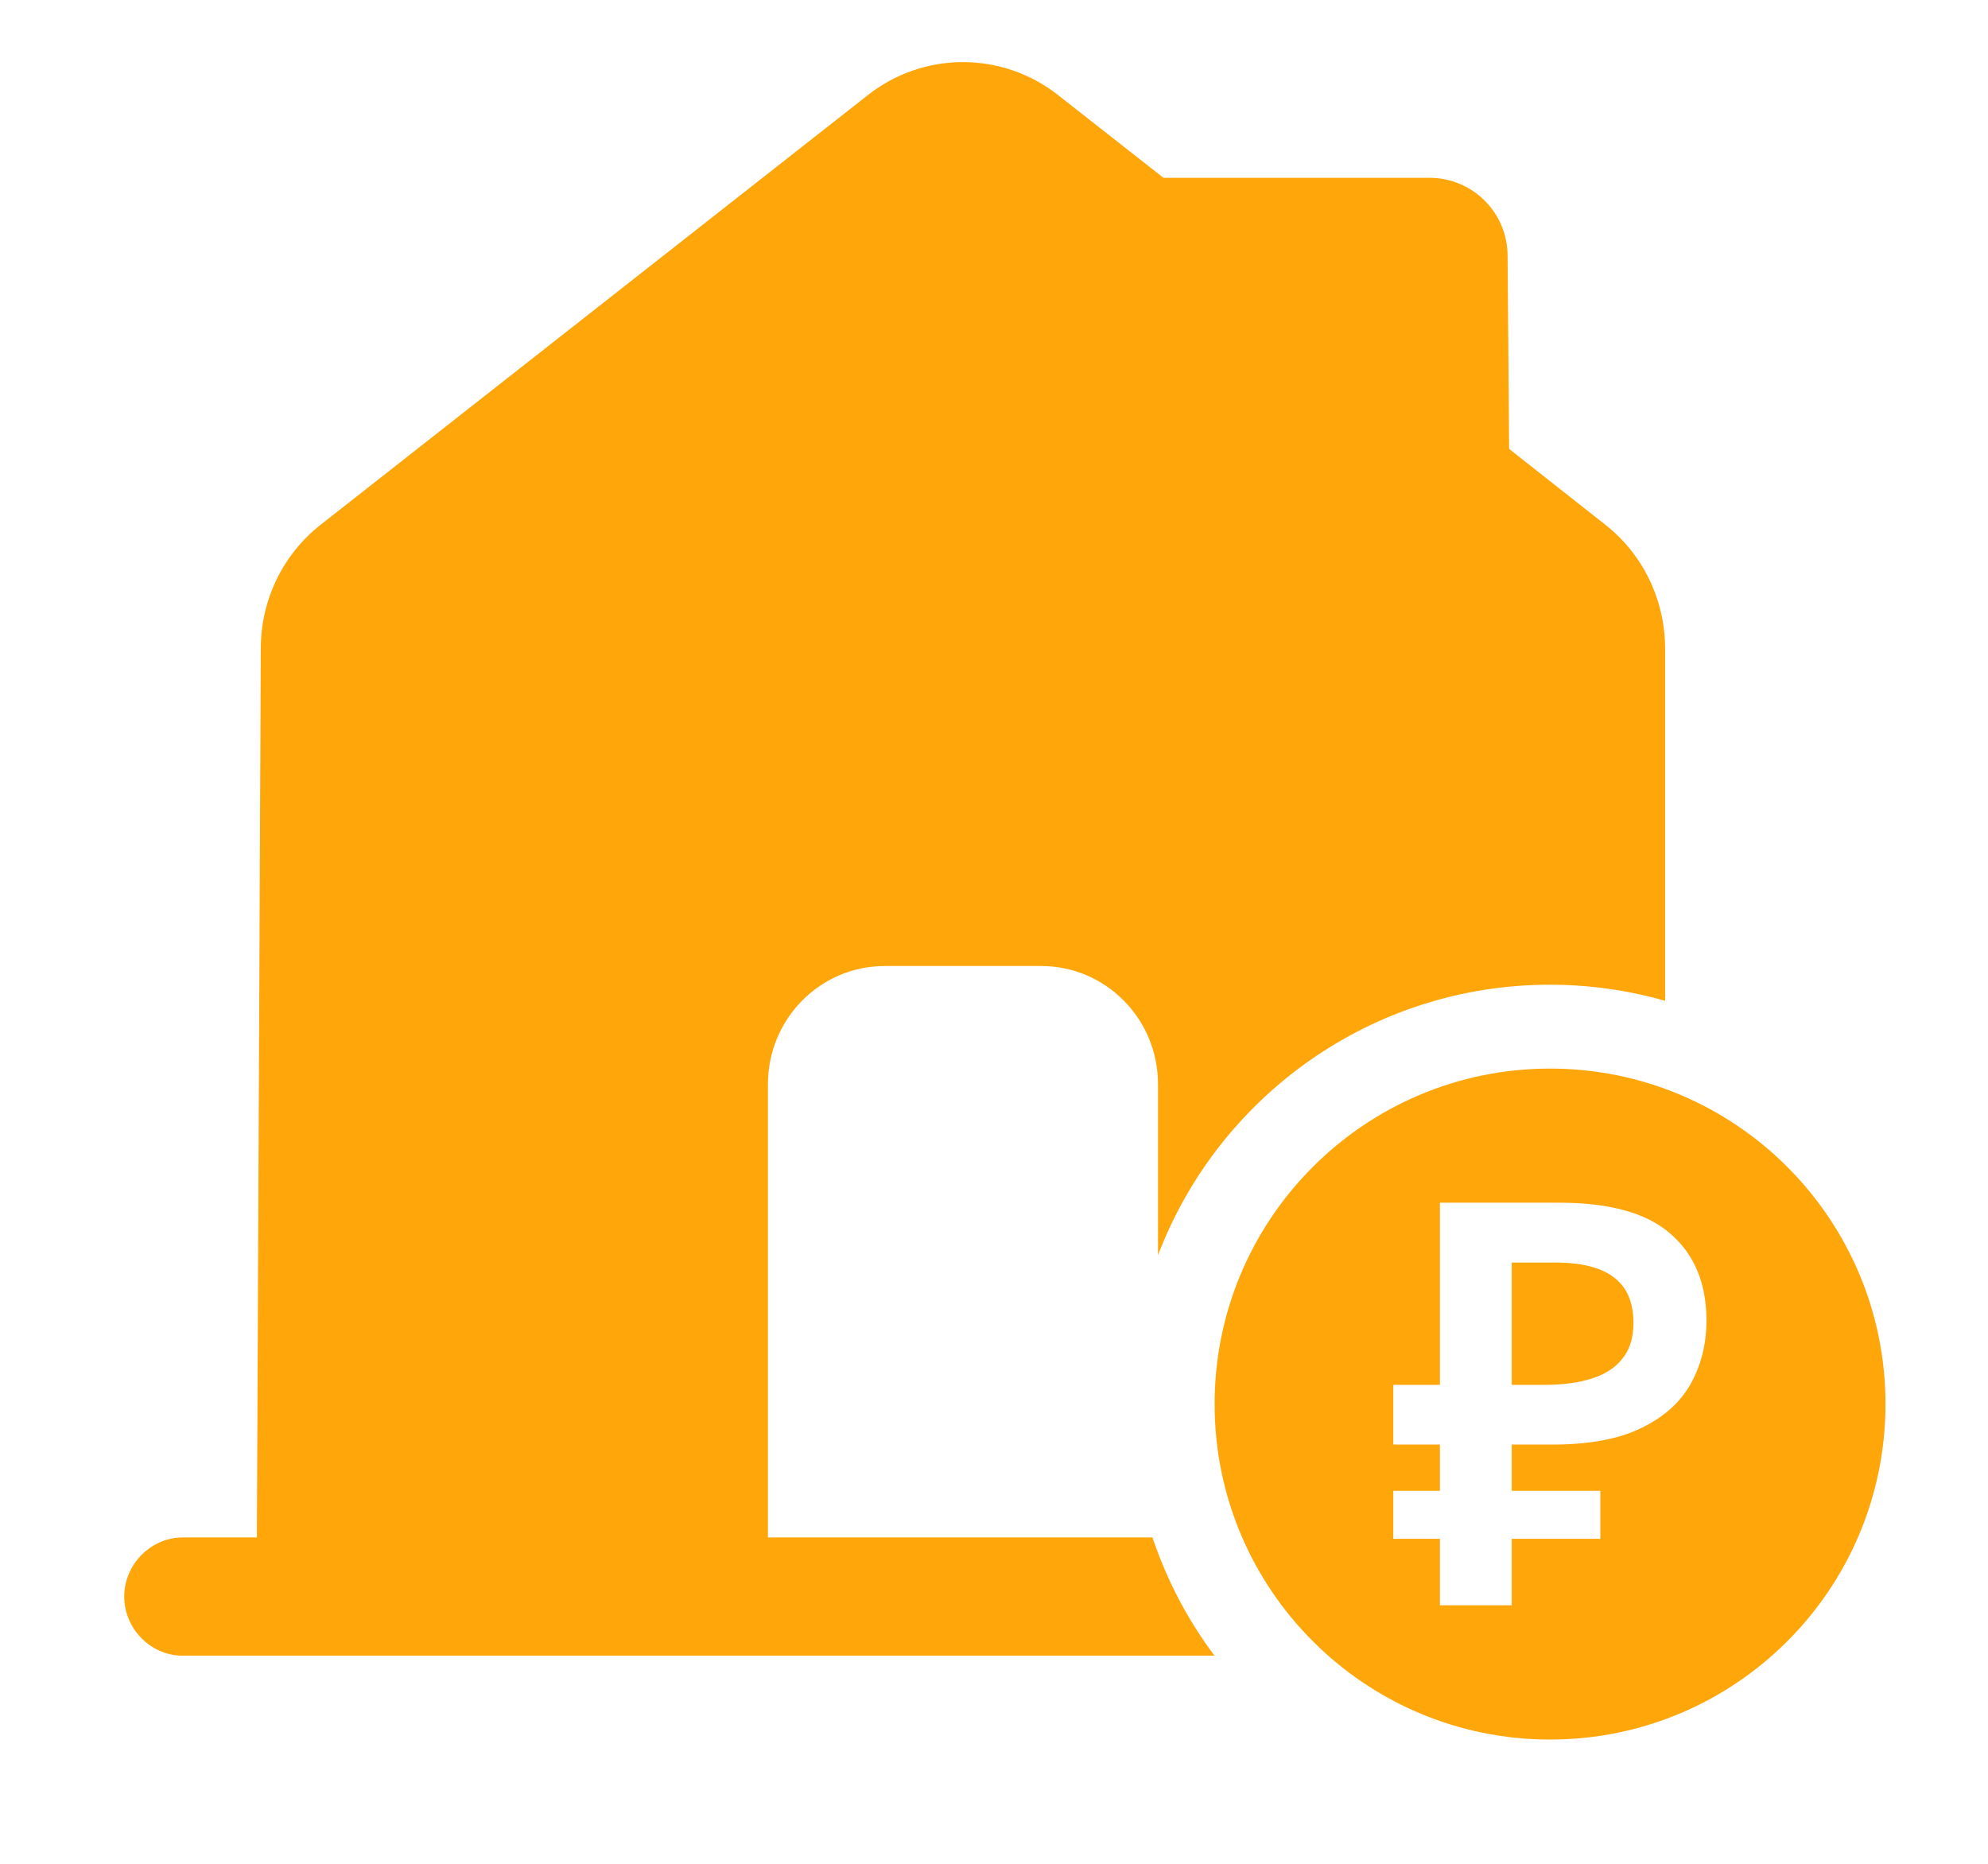 <?xml version="1.0" encoding="UTF-8"?> <svg xmlns="http://www.w3.org/2000/svg" width="32" height="30" viewBox="0 0 32 30" fill="none"><path d="M25.029 20.322C25.462 20.322 25.781 20.404 25.986 20.567C26.19 20.724 26.293 20.966 26.293 21.292C26.293 21.534 26.233 21.728 26.112 21.873C25.998 22.018 25.832 22.125 25.615 22.191C25.405 22.258 25.152 22.291 24.857 22.291H24.334V20.322H25.029Z" fill="#FFA60B"></path><path fill-rule="evenodd" clip-rule="evenodd" d="M24.951 17.2C27.933 17.2 30.349 19.618 30.35 22.6C30.35 25.582 27.933 28 24.951 28C21.969 28 19.551 25.582 19.551 22.6C19.551 19.618 21.969 17.2 24.951 17.2ZM23.178 22.291H22.427V23.252H23.178V23.997H22.427V24.769H23.178V25.839H24.334V24.769H25.76V23.997H24.334V23.252H24.984C25.573 23.252 26.049 23.165 26.41 22.99C26.777 22.815 27.046 22.575 27.215 22.273C27.383 21.971 27.468 21.631 27.468 21.256C27.468 20.658 27.274 20.192 26.889 19.859C26.51 19.526 25.914 19.359 25.101 19.359H23.178V22.291Z" fill="#FFA60B"></path><path d="M13.955 1.542C14.859 0.819 16.142 0.819 17.046 1.542L18.728 2.862H23.01C23.701 2.862 24.266 3.42 24.267 4.117L24.292 7.226L25.837 8.444C26.452 8.926 26.803 9.662 26.803 10.448V16.109C26.215 15.942 25.593 15.85 24.951 15.85C22.067 15.85 19.607 17.66 18.64 20.204V17.451C18.639 16.399 17.799 15.549 16.757 15.549H14.244C13.202 15.549 12.362 16.399 12.361 17.451V24.747H18.551C18.783 25.438 19.121 26.079 19.549 26.65H2.941C2.427 26.65 2 26.219 2 25.699C2 25.18 2.427 24.748 2.941 24.747H4.135L4.198 10.436C4.198 9.663 4.549 8.926 5.164 8.444L13.955 1.542Z" fill="#FFA60B"></path></svg> 